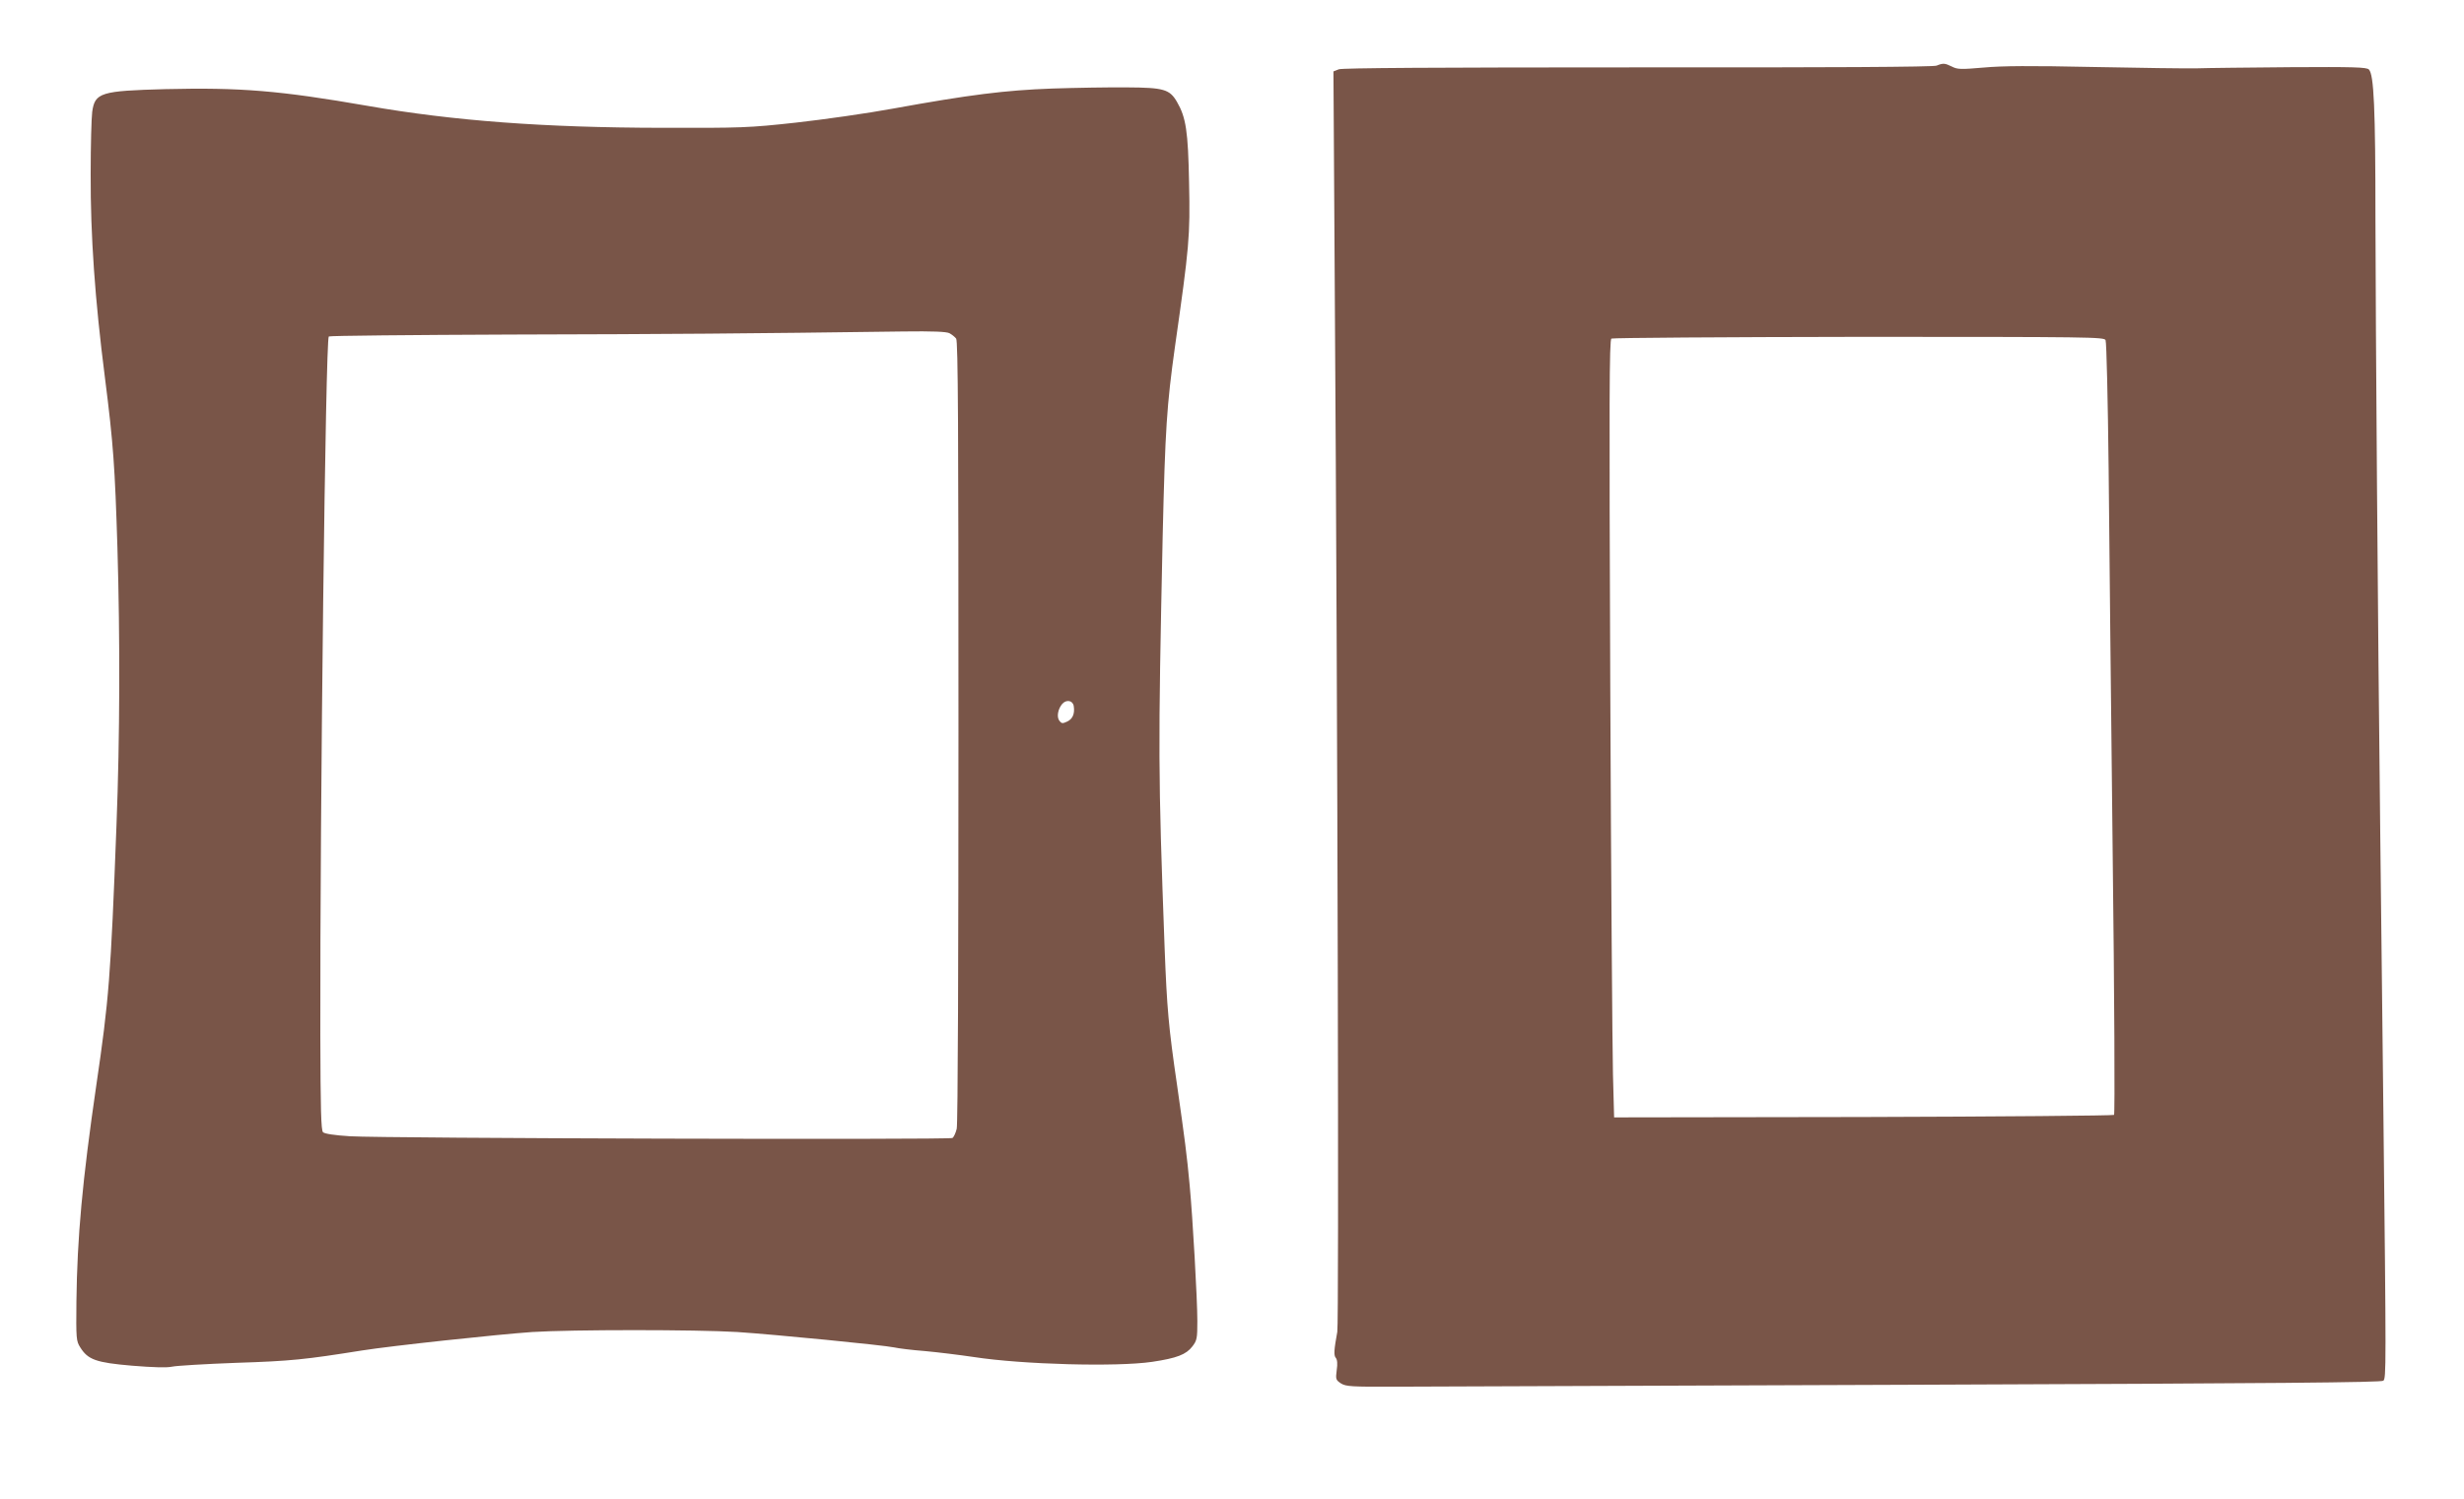 <?xml version="1.0" standalone="no"?>
<!DOCTYPE svg PUBLIC "-//W3C//DTD SVG 20010904//EN"
 "http://www.w3.org/TR/2001/REC-SVG-20010904/DTD/svg10.dtd">
<svg version="1.0" xmlns="http://www.w3.org/2000/svg"
 width="1280pt" height="779pt" viewBox="0 0 1280 779"
 preserveAspectRatio="xMidYMid meet">
<g transform="translate(0,779) scale(0.1,-0.1)"
fill="#795548" stroke="none">
<path d="M10060 7449 c-16 -7 -565 -10 -1551 -9 -1053 0 -1535 -3 -1554 -10
l-28 -11 7 -1147 c15 -2232 22 -5356 13 -5401 -17 -93 -19 -122 -8 -135 8 -9
10 -32 5 -64 -6 -47 -5 -51 22 -69 26 -16 51 -18 289 -17 143 1 1352 5 2687
10 1902 7 2430 12 2439 21 15 15 15 53 0 1413 -6 503 -13 1142 -16 1420 -13
1115 -24 2657 -25 3200 0 579 -8 752 -34 779 -12 12 -80 14 -408 12 -216 -2
-436 -4 -488 -6 -52 -1 -293 2 -535 7 -329 7 -473 6 -571 -3 -117 -10 -135
-10 -164 5 -37 18 -45 19 -80 5z m878 -1426 c5 -10 12 -313 16 -673 3 -360 13
-1260 21 -1999 9 -739 12 -1348 7 -1353 -4 -4 -591 -9 -1303 -11 l-1294 -2 -6
225 c-3 124 -10 1032 -14 2019 -6 1502 -5 1795 6 1802 7 4 586 8 1286 9 1207
0 1273 -1 1281 -17z"/>
<path d="M5465 7330 c-245 -9 -428 -32 -825 -104 -135 -25 -362 -57 -505 -73
-246 -27 -283 -28 -700 -27 -606 1 -1079 36 -1525 114 -460 80 -661 96 -1050
87 -337 -9 -367 -18 -381 -118 -4 -30 -8 -175 -8 -324 -1 -320 22 -650 74
-1056 44 -346 52 -464 65 -884 14 -475 13 -982 -5 -1445 -30 -789 -39 -902
-105 -1350 -72 -493 -99 -788 -103 -1120 -2 -196 -1 -207 20 -240 40 -64 82
-79 269 -95 111 -9 181 -11 208 -5 23 5 174 14 336 20 281 9 355 17 650 64
150 24 709 84 885 96 205 13 852 13 1065 0 196 -13 758 -68 815 -80 22 -5 94
-14 160 -19 66 -6 180 -20 254 -31 253 -39 743 -52 926 -25 128 19 177 38 209
80 24 31 26 42 26 132 0 111 -24 537 -40 706 -14 154 -26 244 -65 517 -45 307
-53 403 -65 715 -34 921 -34 1014 -10 2145 13 551 21 674 64 981 74 518 79
570 73 849 -5 269 -16 340 -63 421 -38 65 -68 74 -259 75 -93 1 -269 -2 -390
-6z m-533 -1271 c13 -7 28 -19 35 -28 10 -12 12 -464 12 -2041 0 -1161 -3
-2042 -9 -2064 -5 -21 -15 -43 -22 -48 -16 -10 -2951 -2 -3130 9 -81 5 -132
13 -140 21 -10 10 -13 116 -14 505 -2 1182 27 3612 44 3629 4 4 430 8 947 10
832 2 1221 5 2037 16 155 2 224 -1 240 -9z m646 -1938 c6 -39 -6 -67 -35 -80
-23 -11 -29 -10 -40 5 -15 20 -7 61 15 87 22 25 56 18 60 -12z"/>
</g>
</svg>
